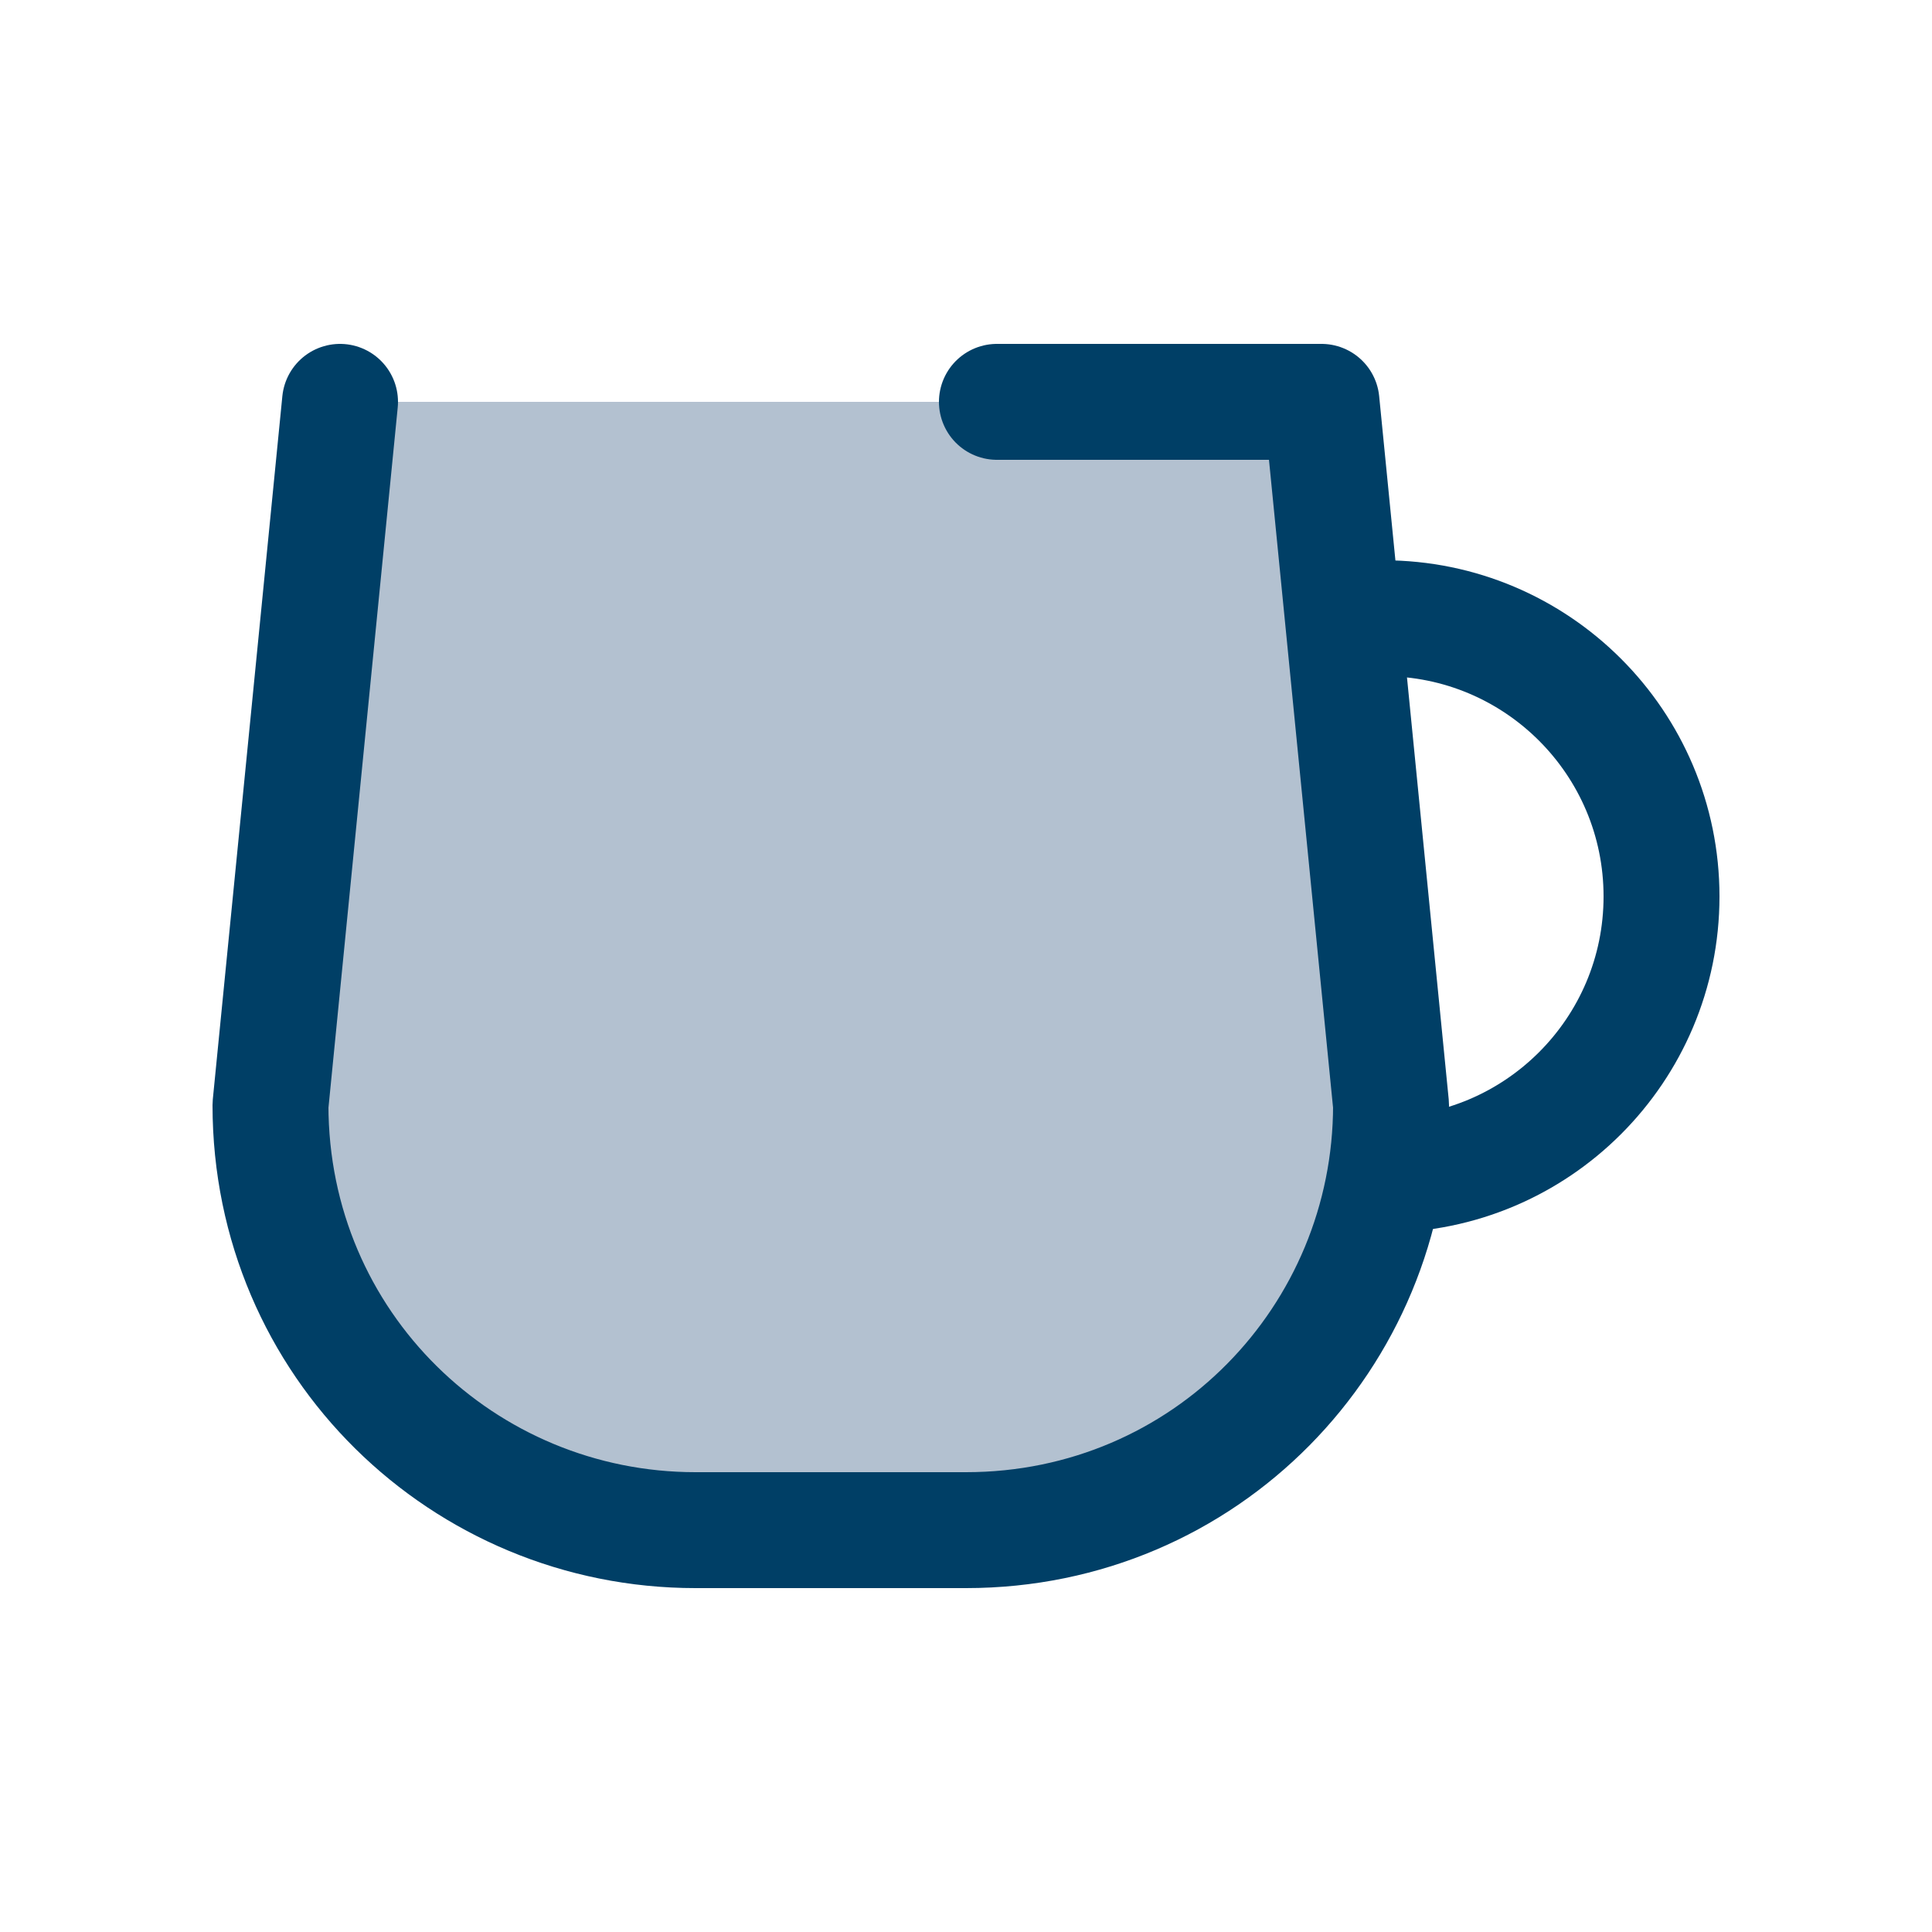 <?xml version="1.0" encoding="utf-8"?>
<!-- Generator: Adobe Illustrator 26.0.0, SVG Export Plug-In . SVG Version: 6.00 Build 0)  -->
<!DOCTYPE svg PUBLIC "-//W3C//DTD SVG 1.1//EN" "http://www.w3.org/Graphics/SVG/1.1/DTD/svg11.dtd">
<svg version="1.1" id="Ebene_1" xmlns:x="http://ns.adobe.com/Extensibility/1.0/" xmlns:i="http://ns.adobe.com/AdobeIllustrator/10.0/" xmlns:graph="http://ns.adobe.com/Graphs/1.0/"
	 xmlns="http://www.w3.org/2000/svg" xmlns:xlink="http://www.w3.org/1999/xlink" x="0px" y="0px" viewBox="0 0 25 25"
	 style="enable-background:new 0 0 25 25;" xml:space="preserve">
<style type="text/css">
	.st0{fill:none;stroke:#003F66;stroke-width:1.5;stroke-linecap:round;stroke-linejoin:round;stroke-miterlimit:10;}
	.st1{fill:#B3C1D0;stroke:#003F66;stroke-width:1.5;stroke-linecap:round;stroke-linejoin:round;stroke-miterlimit:10;}
</style>
<g>
	<circle class="st0" cx="17.9" cy="11.6" r="3.6"/>
	<path class="st1" d="M12.9,5.2h4.2l0.9,9.1c0,3-2.4,5.5-5.5,5.5H9c-3,0-5.5-2.4-5.5-5.5l0.9-9.1"/>
</g>
</svg>
